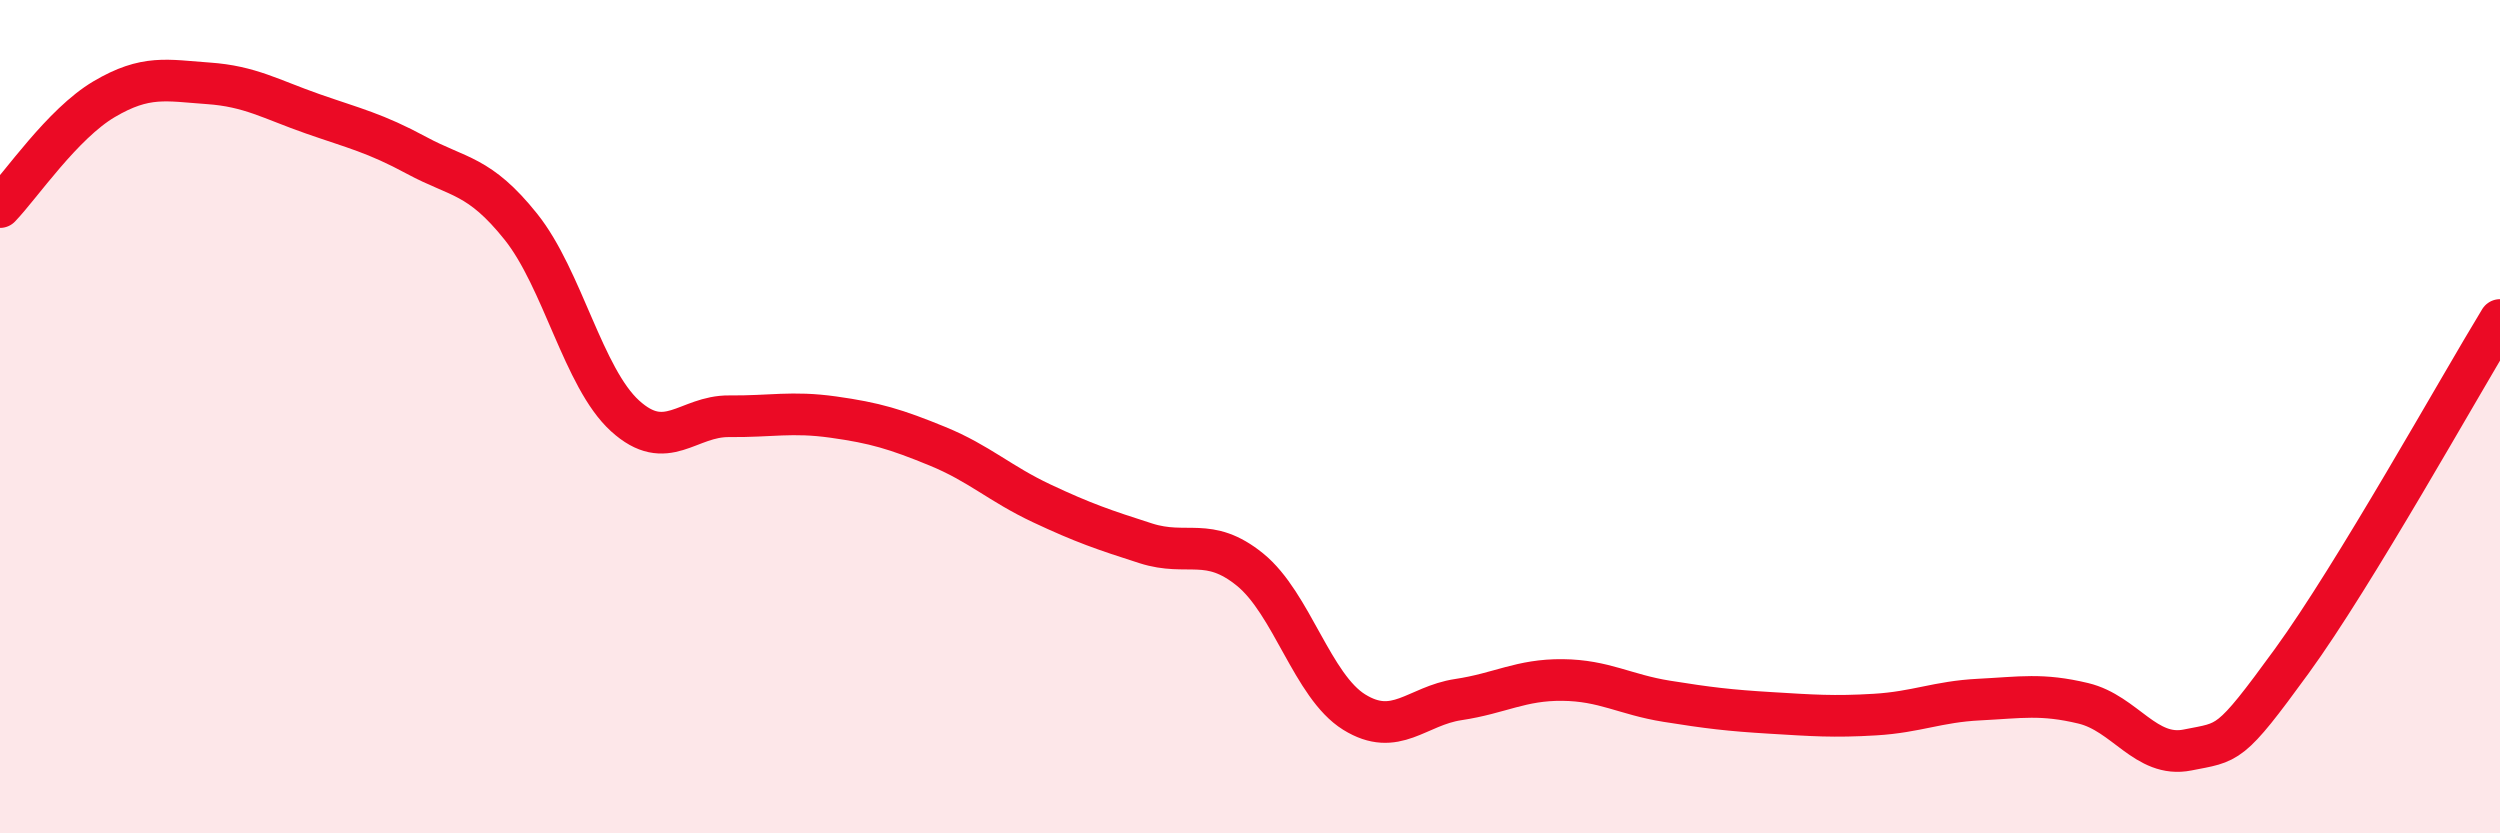
    <svg width="60" height="20" viewBox="0 0 60 20" xmlns="http://www.w3.org/2000/svg">
      <path
        d="M 0,4.97 C 0.5,4.45 1.5,2.97 2.5,2.38 C 3.5,1.79 4,1.93 5,2 C 6,2.07 6.5,2.38 7.5,2.73 C 8.5,3.08 9,3.19 10,3.73 C 11,4.27 11.5,4.19 12.5,5.44 C 13.5,6.69 14,9.07 15,9.98 C 16,10.89 16.5,9.98 17.5,9.99 C 18.5,10 19,9.87 20,10.01 C 21,10.15 21.5,10.3 22.5,10.71 C 23.5,11.12 24,11.61 25,12.08 C 26,12.55 26.5,12.72 27.5,13.04 C 28.5,13.36 29,12.86 30,13.67 C 31,14.48 31.5,16.47 32.5,17.09 C 33.5,17.71 34,16.94 35,16.79 C 36,16.64 36.5,16.31 37.5,16.32 C 38.5,16.33 39,16.67 40,16.83 C 41,16.99 41.5,17.05 42.5,17.11 C 43.5,17.17 44,17.21 45,17.15 C 46,17.09 46.5,16.84 47.5,16.79 C 48.5,16.74 49,16.64 50,16.88 C 51,17.12 51.5,18.2 52.5,18 C 53.5,17.8 53.5,17.93 55,15.87 C 56.5,13.81 59,9.32 60,7.68L60 20L0 20Z"
        fill="#EB0A25"
        opacity="0.1"
        stroke-linecap="round"
        stroke-linejoin="round"
      />
      <path
        d="M 0,4.97 C 0.5,4.45 1.5,2.97 2.5,2.38 C 3.5,1.79 4,1.93 5,2 C 6,2.07 6.5,2.38 7.5,2.73 C 8.5,3.08 9,3.19 10,3.73 C 11,4.27 11.5,4.19 12.5,5.44 C 13.5,6.69 14,9.07 15,9.98 C 16,10.89 16.5,9.98 17.5,9.99 C 18.5,10 19,9.87 20,10.01 C 21,10.15 21.5,10.3 22.5,10.71 C 23.5,11.12 24,11.61 25,12.08 C 26,12.55 26.5,12.72 27.5,13.04 C 28.5,13.36 29,12.86 30,13.67 C 31,14.48 31.5,16.47 32.5,17.09 C 33.5,17.71 34,16.94 35,16.79 C 36,16.64 36.5,16.31 37.5,16.32 C 38.5,16.33 39,16.67 40,16.83 C 41,16.99 41.5,17.05 42.5,17.11 C 43.5,17.17 44,17.21 45,17.15 C 46,17.09 46.5,16.84 47.5,16.79 C 48.5,16.74 49,16.64 50,16.88 C 51,17.12 51.5,18.2 52.5,18 C 53.5,17.8 53.5,17.93 55,15.87 C 56.5,13.81 59,9.32 60,7.68"
        stroke="#EB0A25"
        stroke-width="1"
        fill="none"
        stroke-linecap="round"
        stroke-linejoin="round"
      />
    </svg>
  